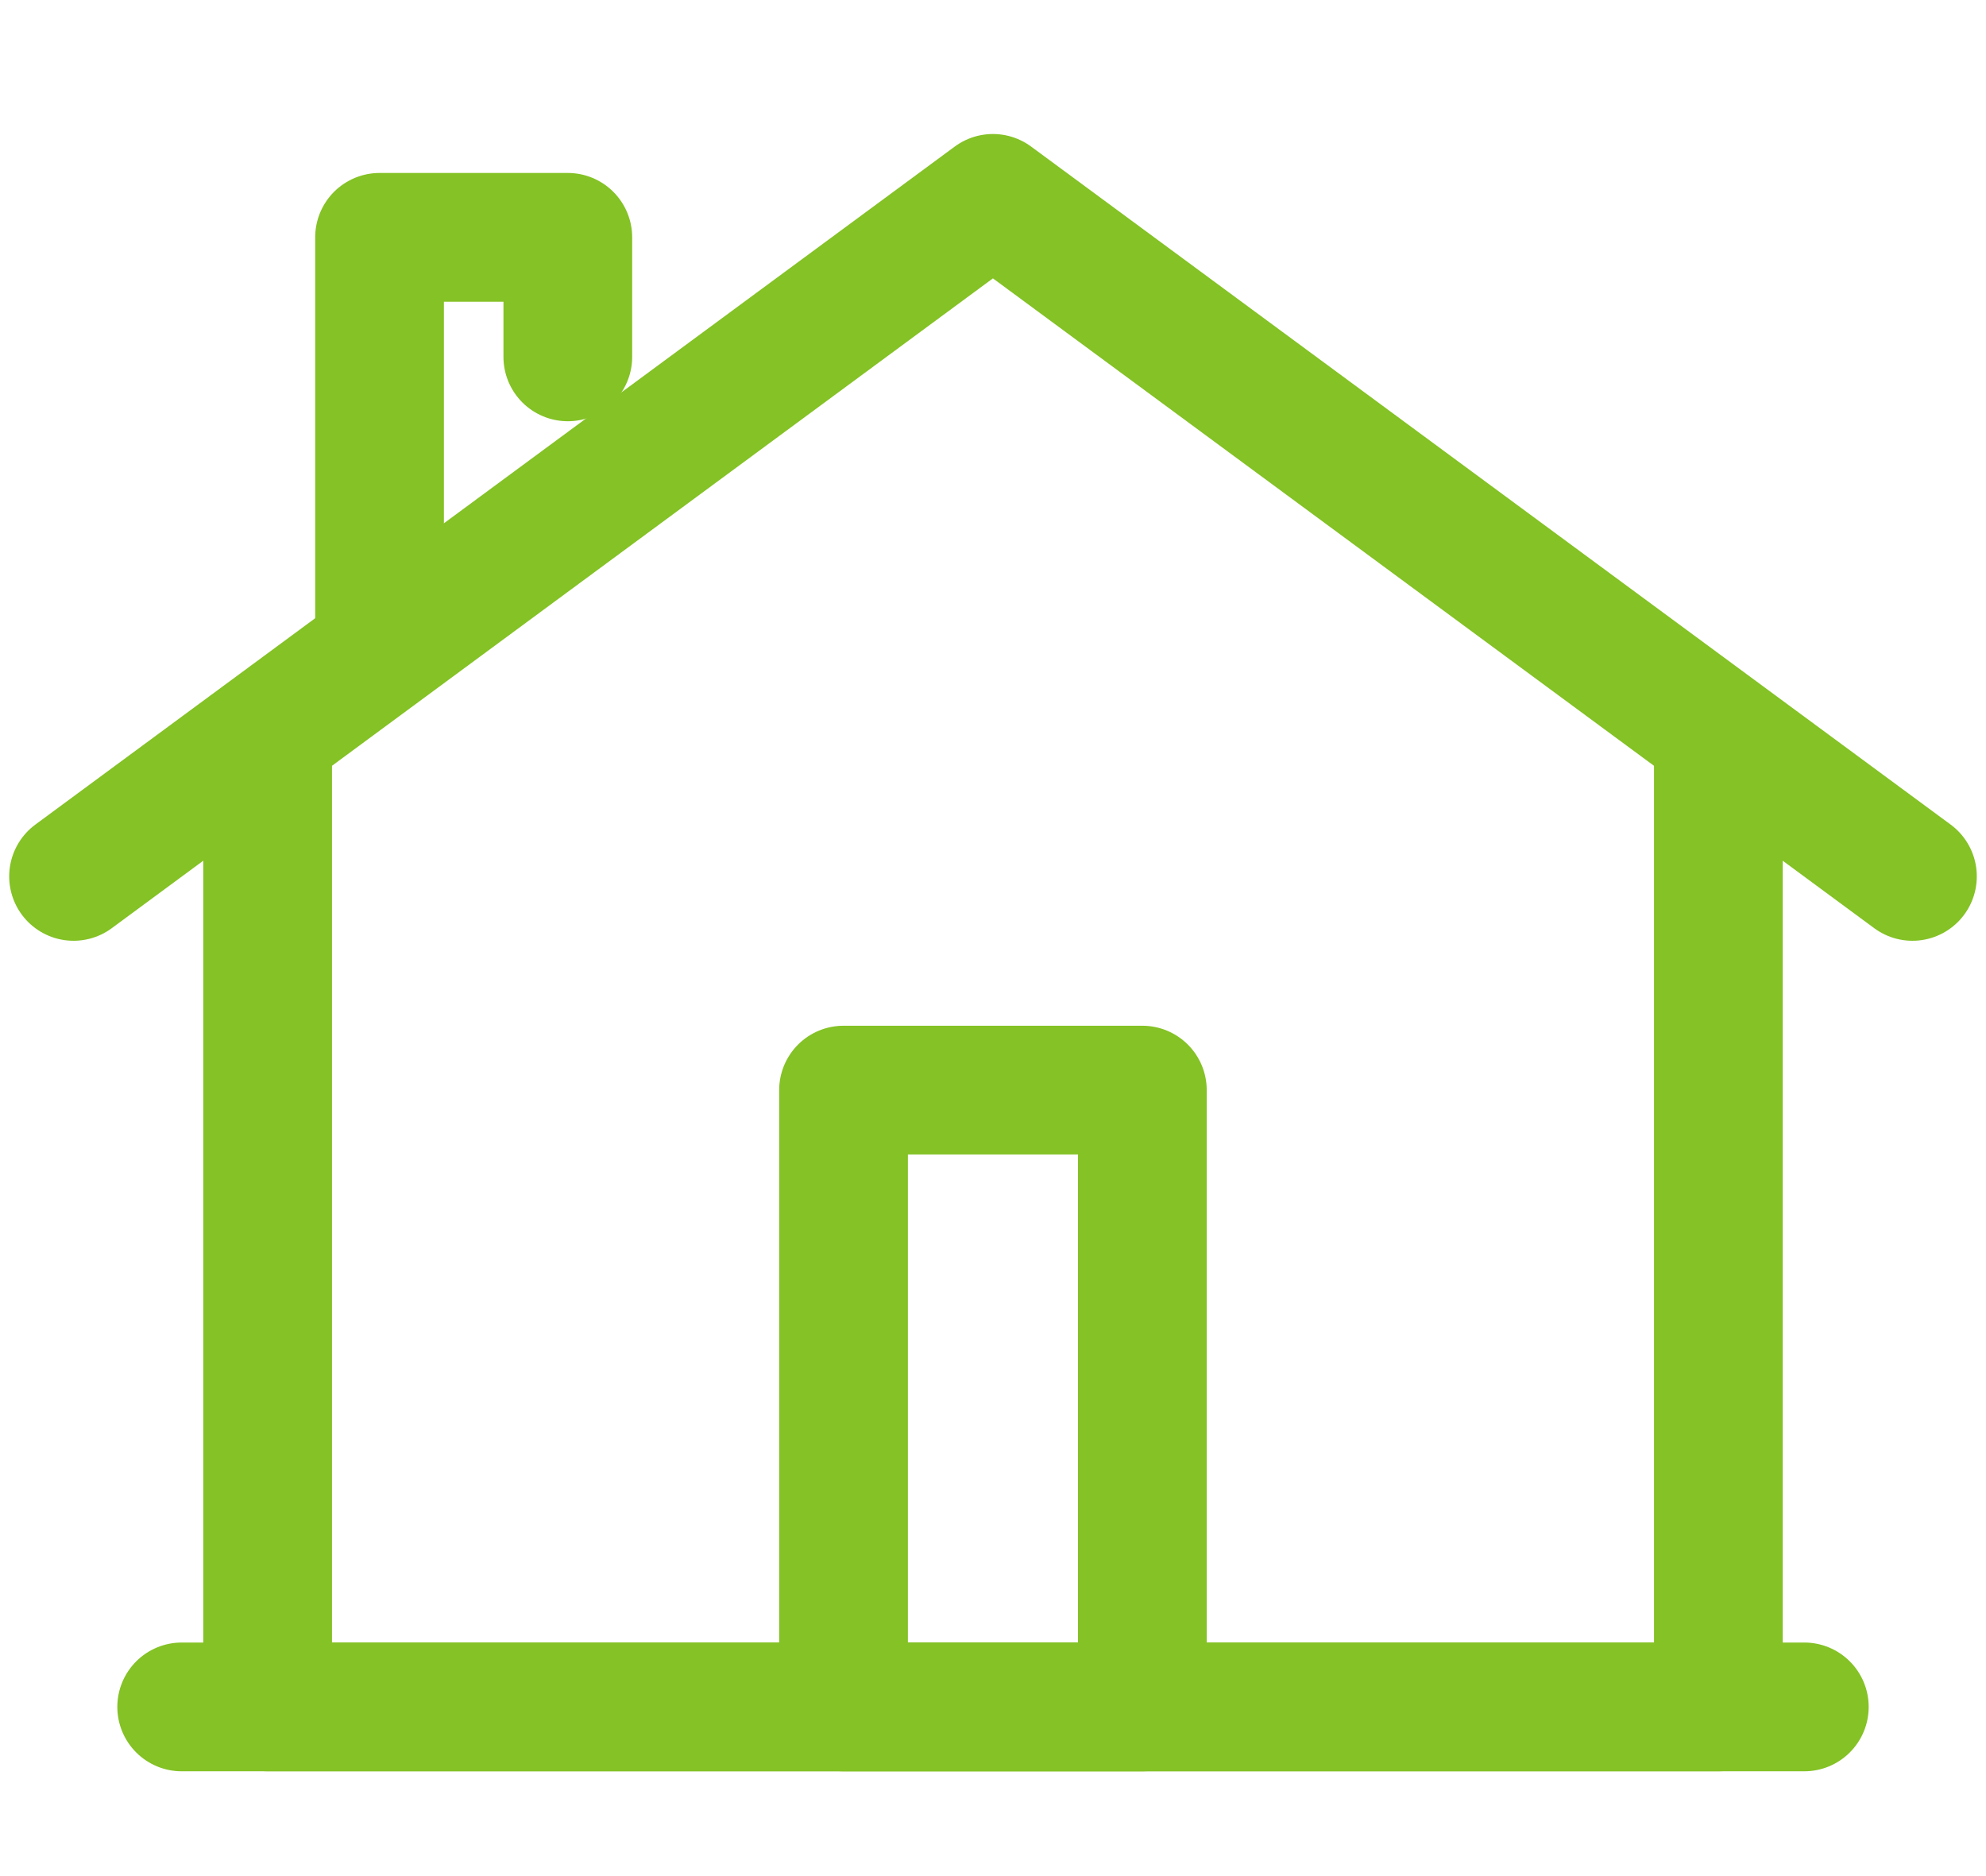 <svg width="54" height="51" viewBox="0 0 54 51" fill="none" xmlns="http://www.w3.org/2000/svg">
<path d="M46.723 20.009V46.401H7.277V20.009" stroke="#84C225" stroke-width="3.5" stroke-linecap="round" stroke-linejoin="round"/>
<path d="M52 23.824L26.998 5.393L2 23.824" stroke="#84C225" stroke-width="3.5" stroke-linecap="round" stroke-linejoin="round"/>
<path d="M4.94 46.401H49.06" stroke="#84C225" stroke-width="3.5" stroke-linecap="round" stroke-linejoin="round"/>
<path d="M10.32 17.439V6.452H15.439V9.701" stroke="#84C225" stroke-width="3.5" stroke-linecap="round" stroke-linejoin="round"/>
<path d="M31.061 29.634H22.936V46.401H31.061V29.634Z" stroke="#84C225" stroke-width="3.5" stroke-linecap="round" stroke-linejoin="round"/>
</svg>
